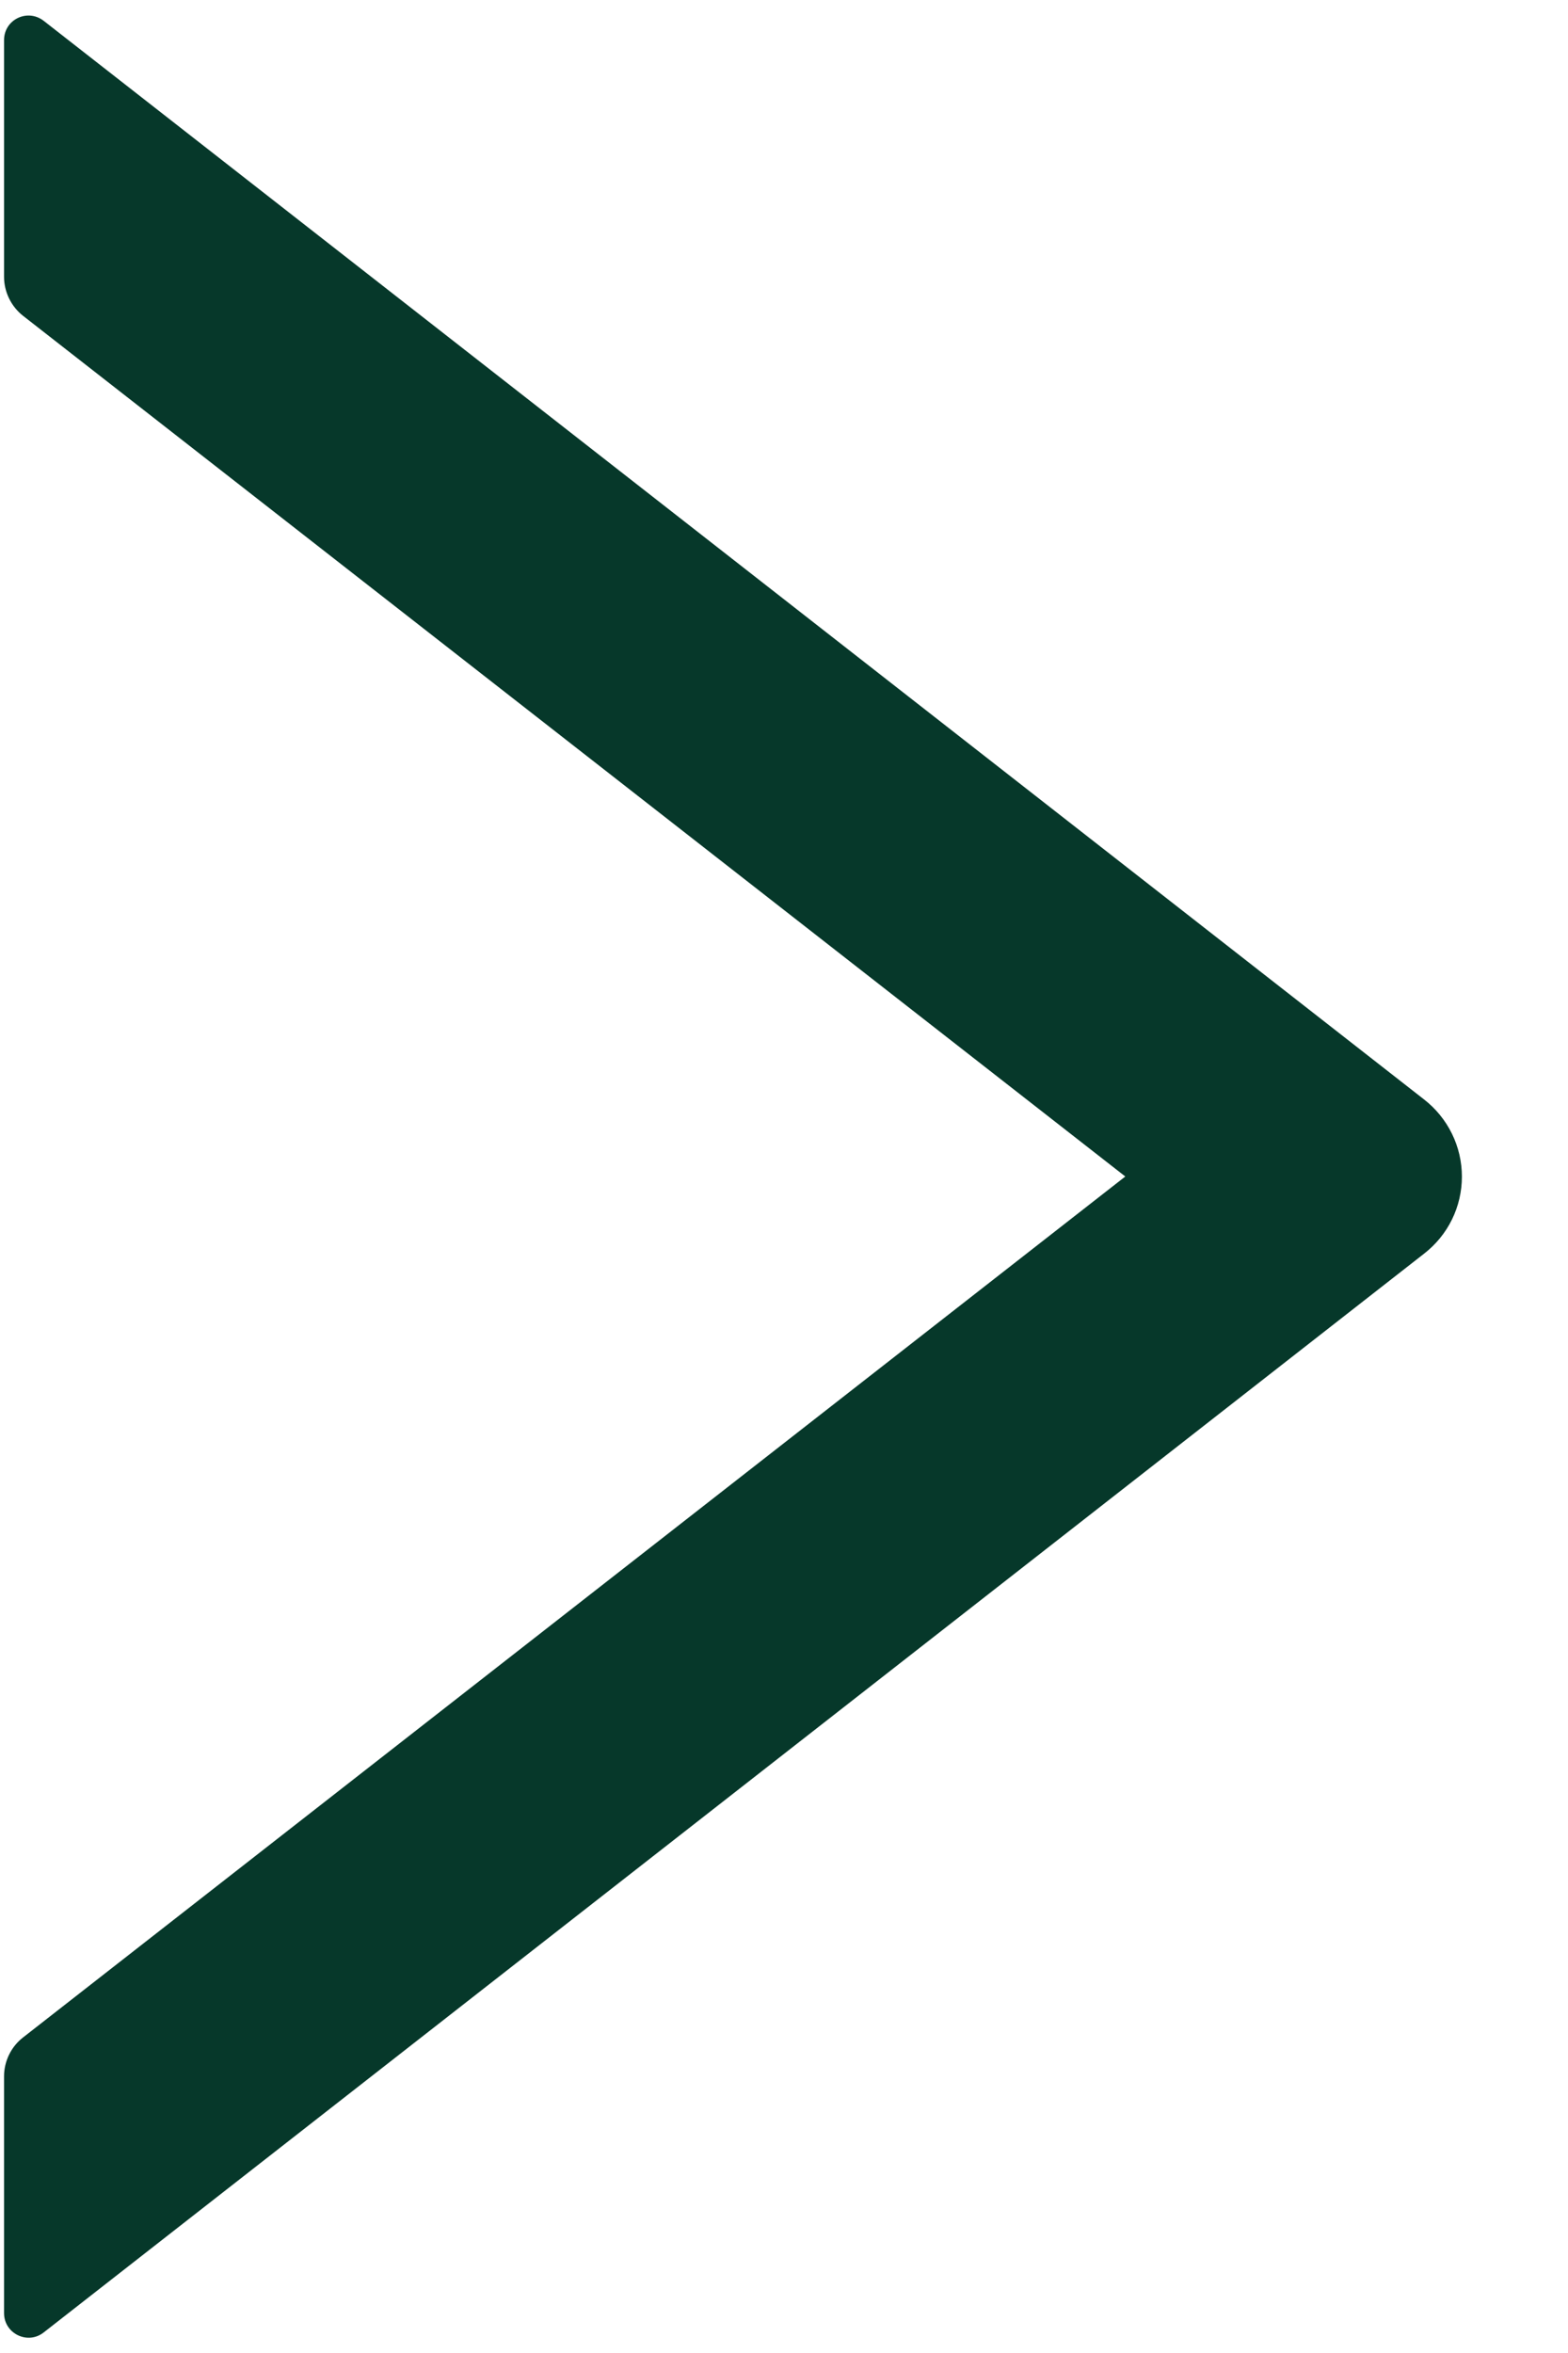 <svg width="12" height="18" viewBox="0 0 12 18" fill="none" xmlns="http://www.w3.org/2000/svg">
<path d="M0.031 15.883V17.695C0.031 17.852 0.212 17.939 0.334 17.843L10.899 9.59C10.989 9.52 11.062 9.431 11.112 9.329C11.162 9.227 11.188 9.115 11.188 9.001C11.188 8.887 11.162 8.775 11.112 8.673C11.062 8.571 10.989 8.481 10.899 8.411L0.334 0.159C0.209 0.063 0.031 0.15 0.031 0.307V2.118C0.031 2.233 0.085 2.343 0.174 2.414L8.612 9L0.174 15.588C0.085 15.658 0.031 15.768 0.031 15.883Z" fill="#06382A"/>
</svg>
